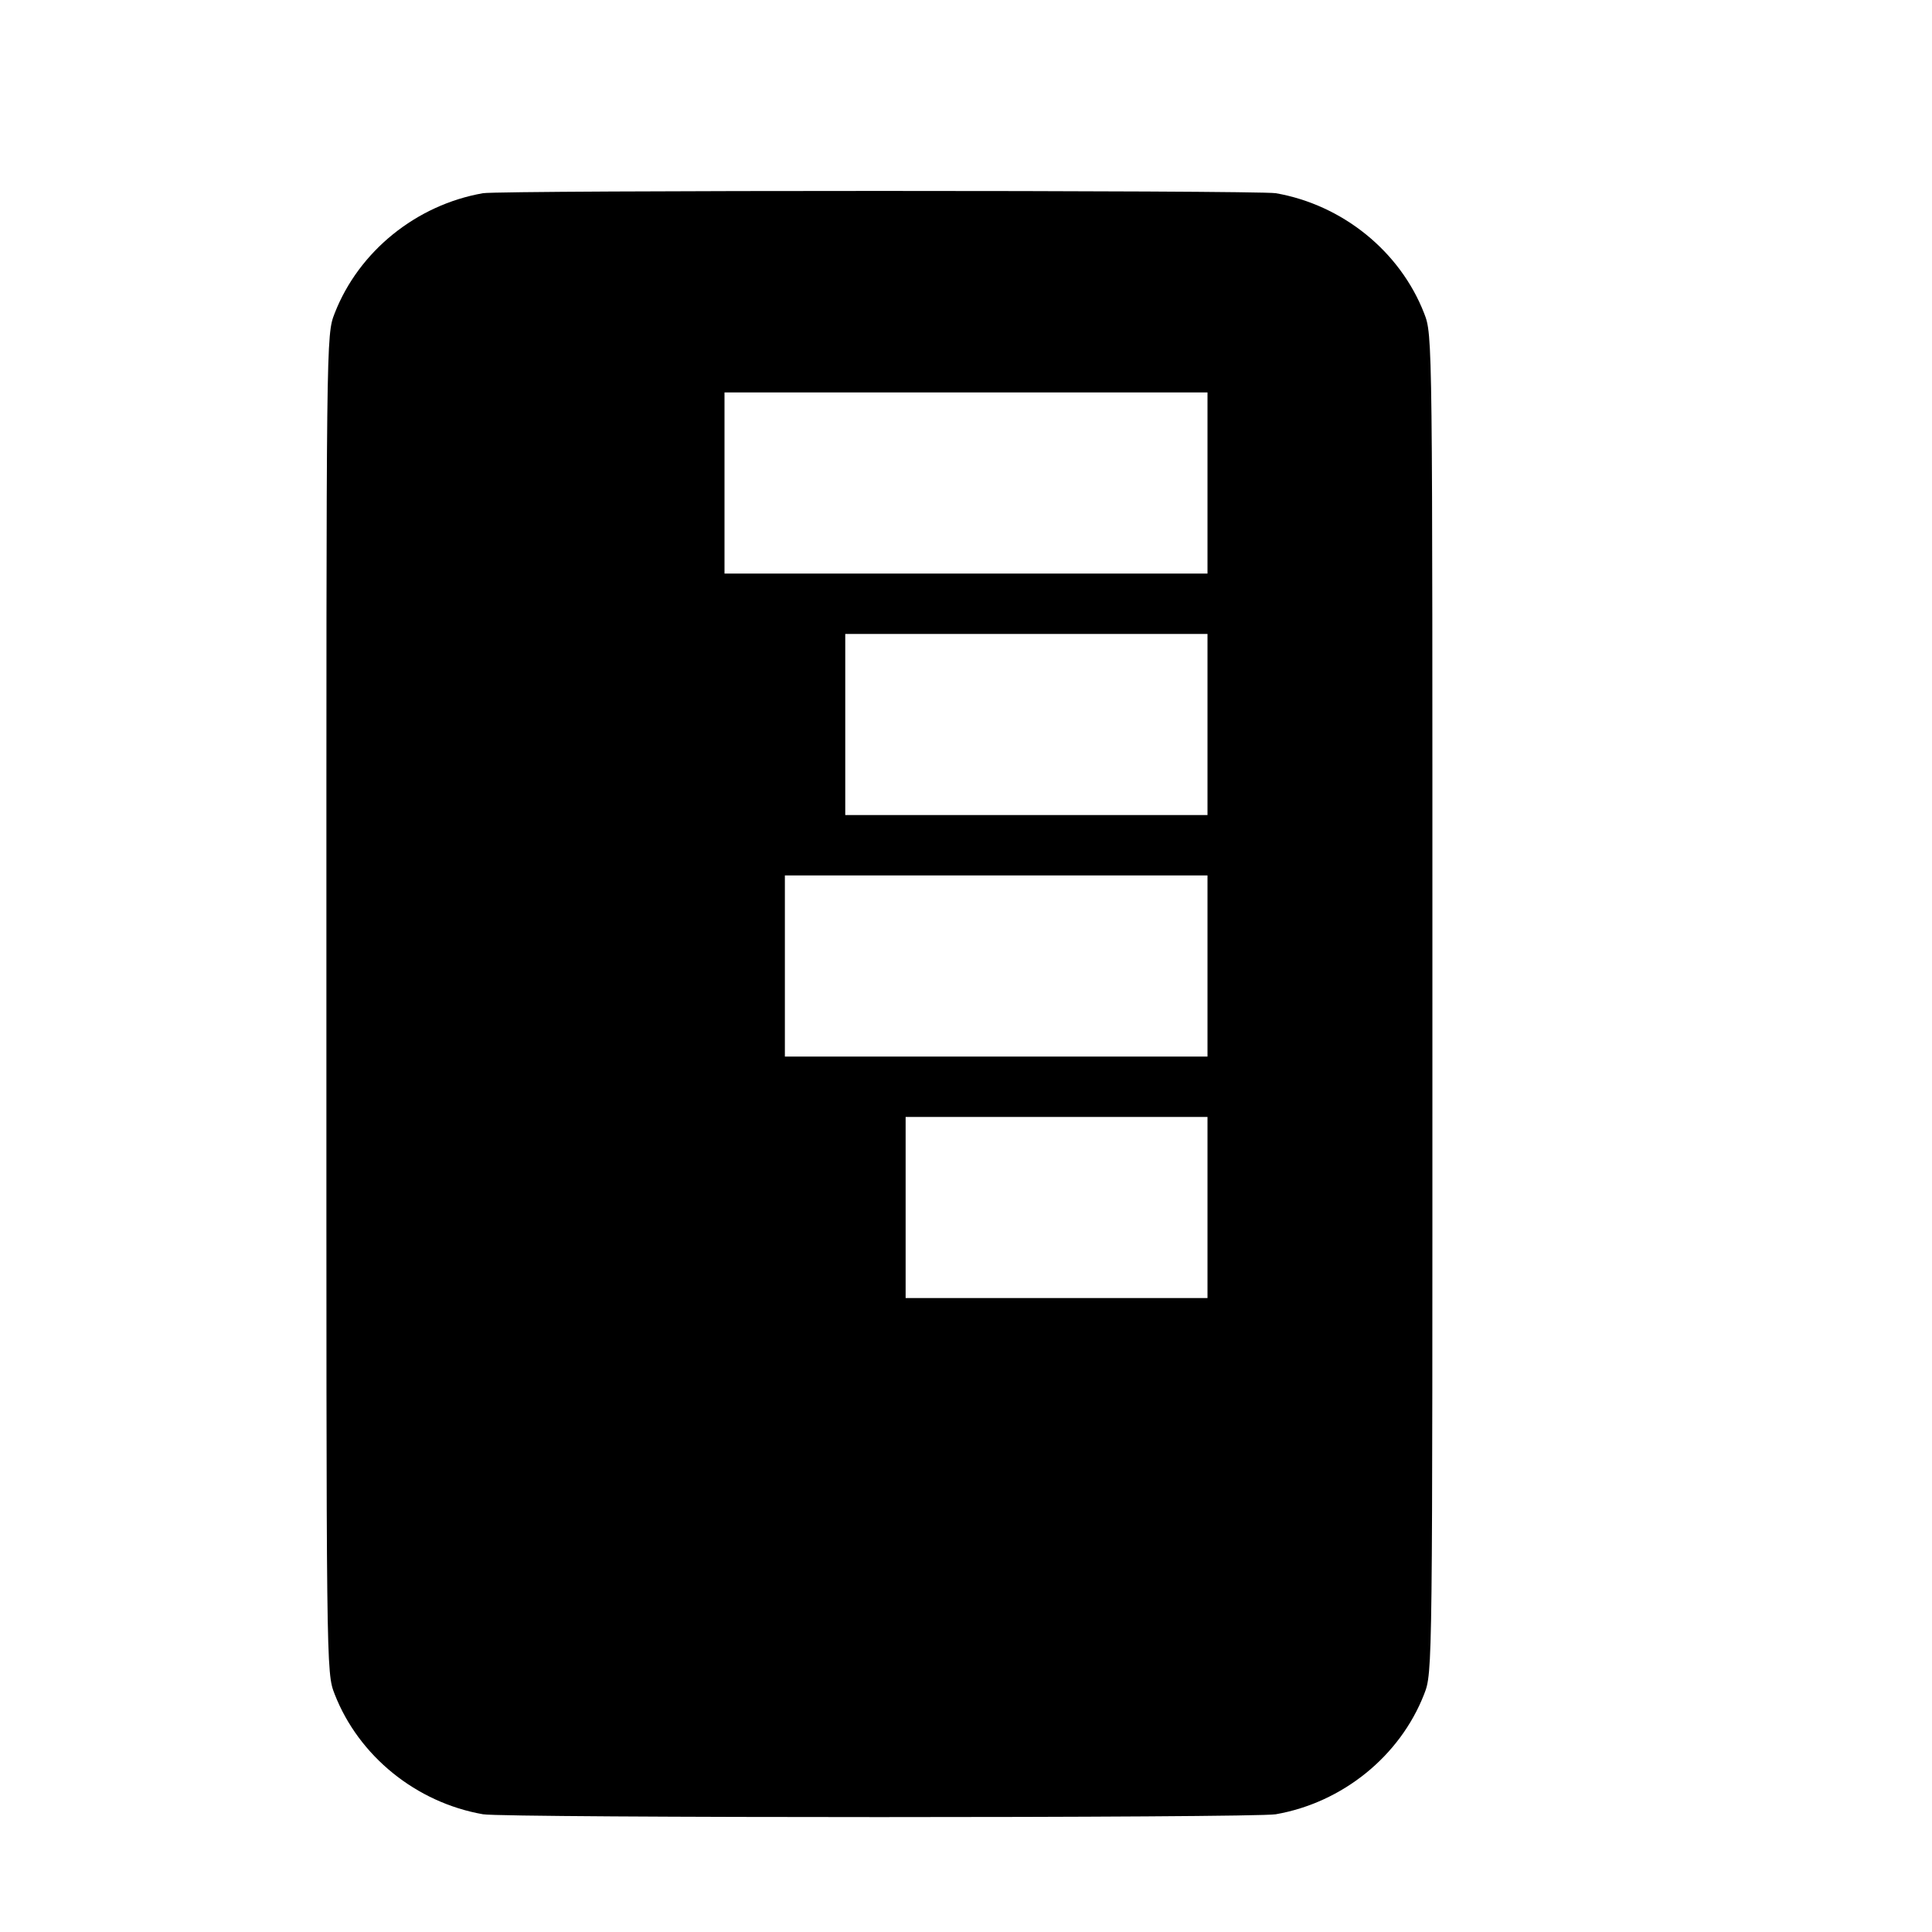 <svg version="1.0" xmlns="http://www.w3.org/2000/svg" width="512" height="512" viewBox="0 0 512 512">
  <g transform="translate(0,512) scale(0.1,-0.1)" fill="#000000" stroke="none">
    <path d="M1280 4608 c-177 -31 -329 -154 -393 -318 -23 -59 -22 -58 -22 -1830 0 -1772 -1 -1771 22 -1830 64 -164 216 -287 393 -318 59 -10 2042 -10 2101 0 177 31 329 154 393 318 23 59 22 58 22 1830 0 1772 1 1771 -22 1830 -64 164 -216 287 -393 318 -51 8 -2050 8 -2101 0z m1920 -768 l0 -240 -640 0 -640 0 0 240 0 240 640 0 640 0 0 -240z m0 -640 l0 -240 -480 0 -480 0 0 240 0 240 480 0 480 0 0 -240z m0 -640 l0 -240 -560 0 -560 0 0 240 0 240 560 0 560 0 0 -240z m0 -640 l0 -240 -400 0 -400 0 0 240 0 240 400 0 400 0 0 -240z"/>
  </g>
</svg>
